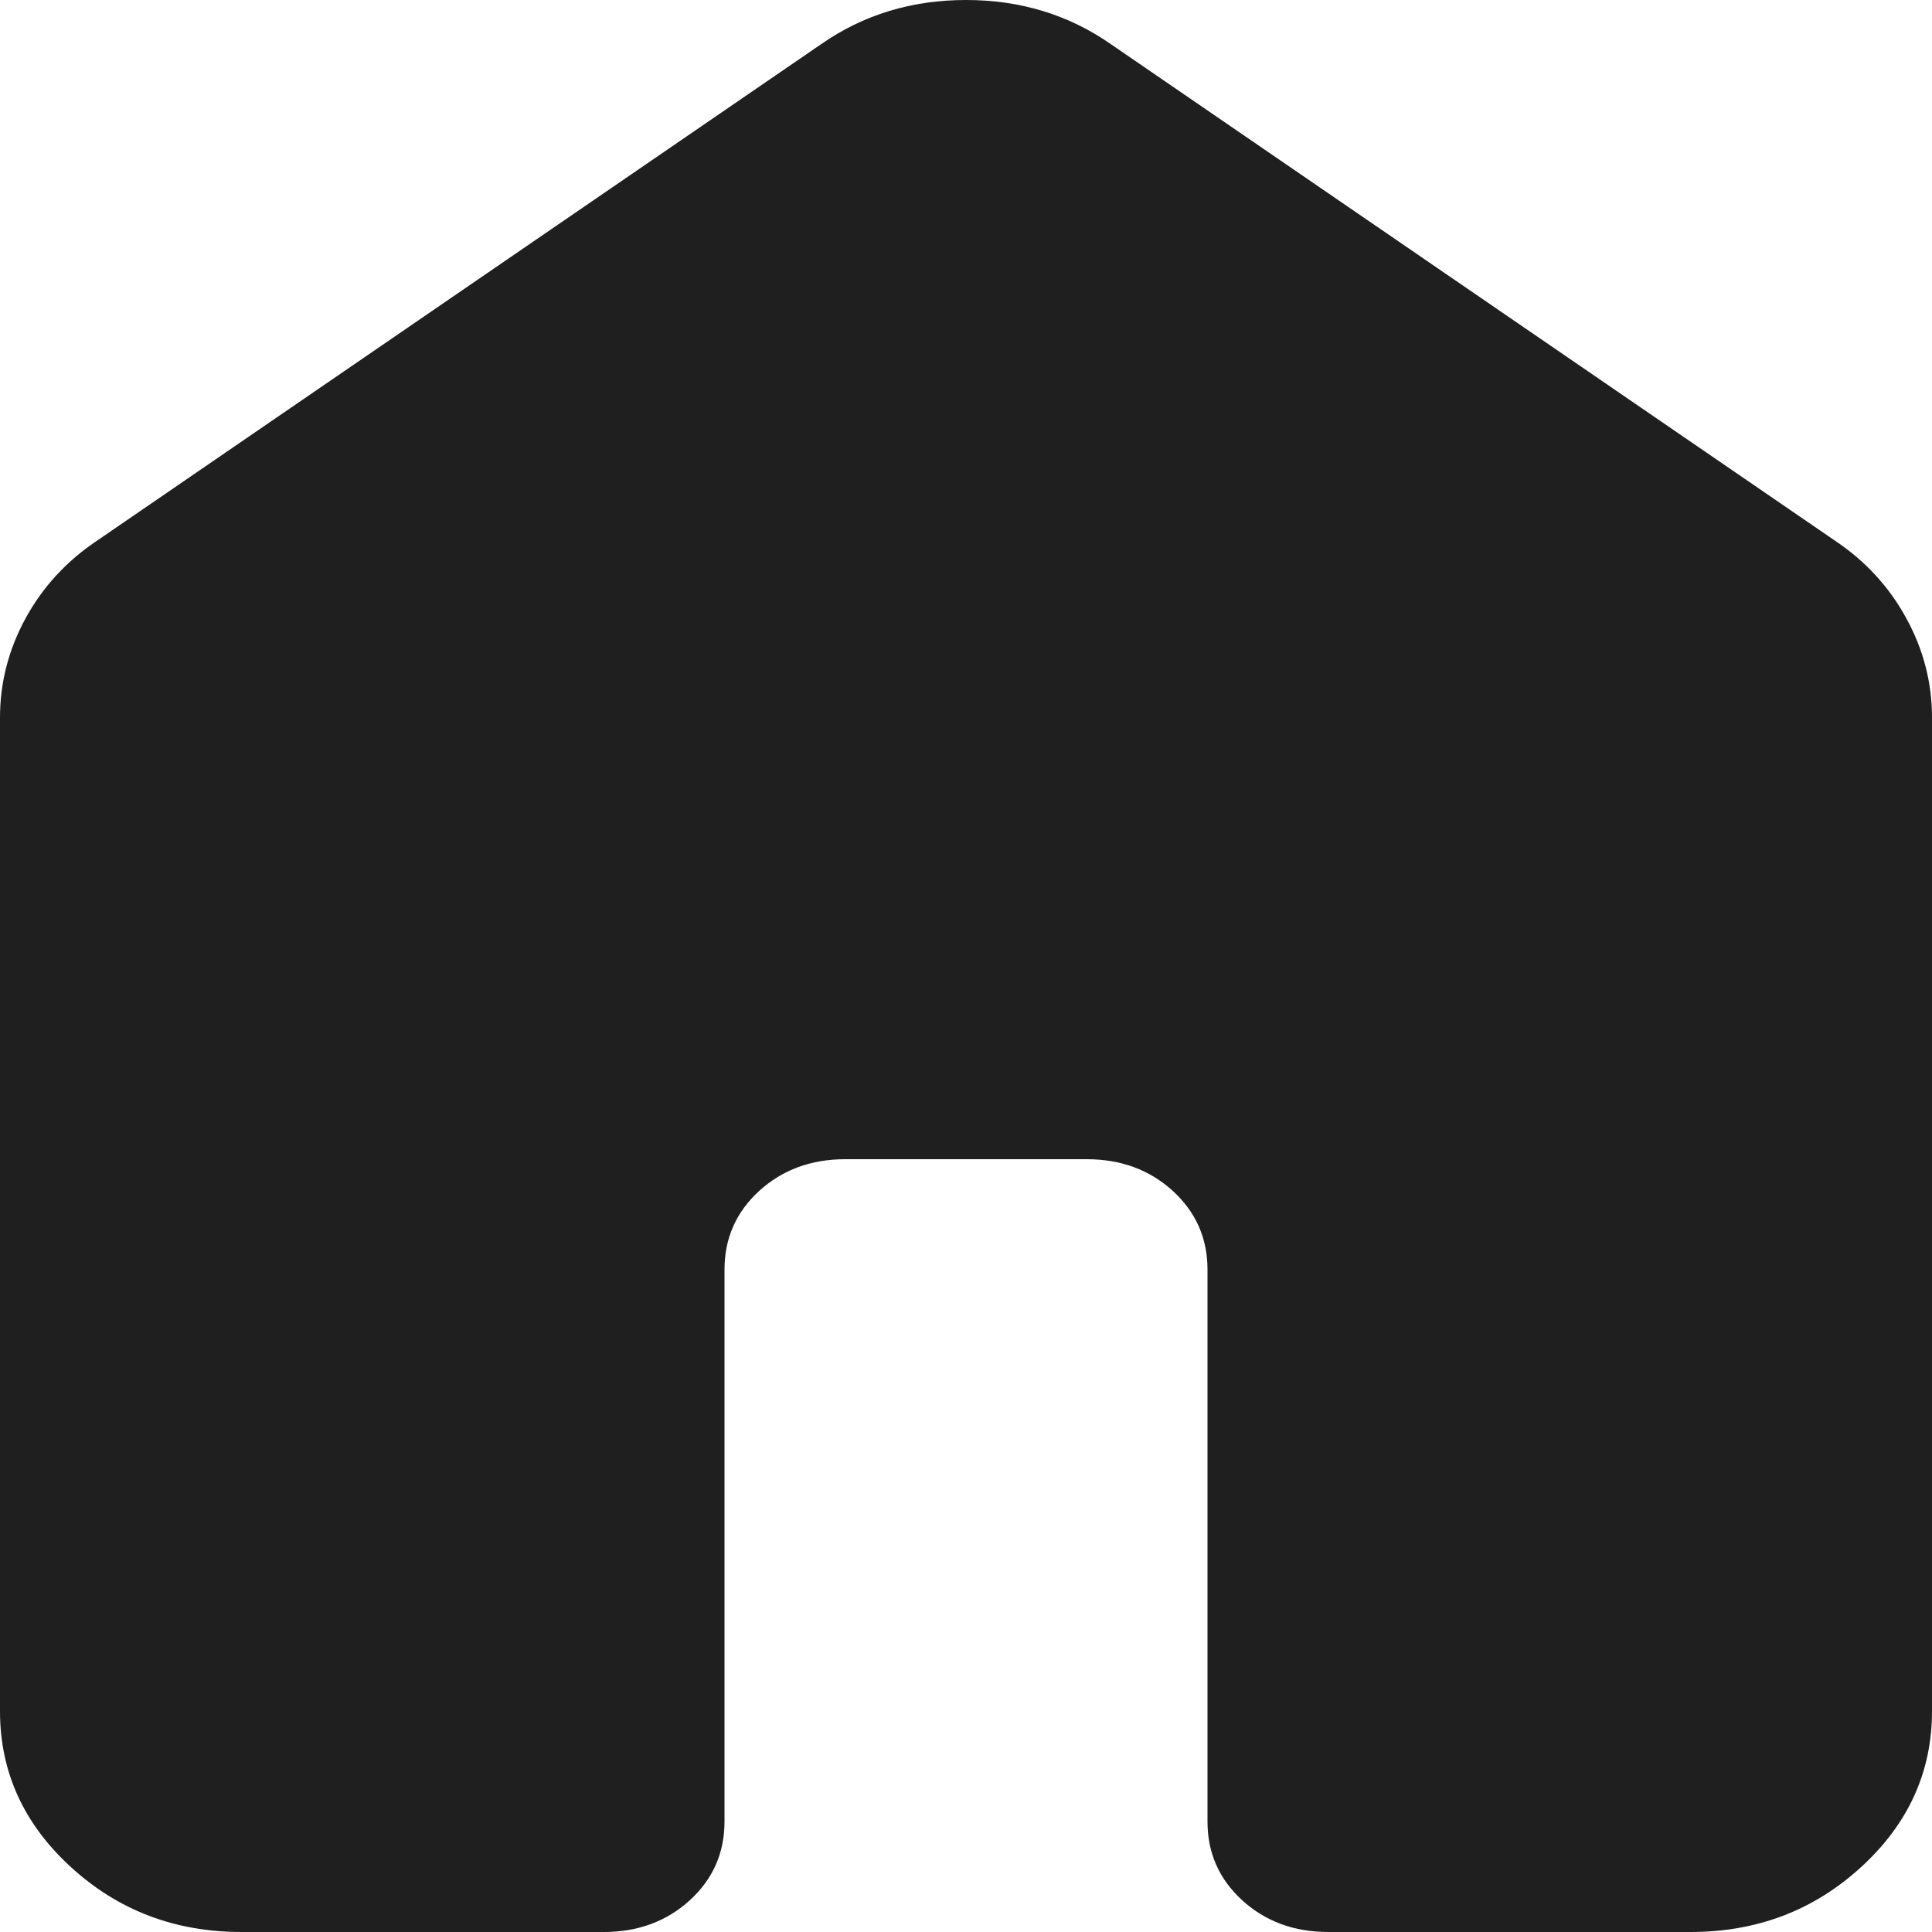 <?xml version="1.0" encoding="utf-8"?>
<svg xmlns="http://www.w3.org/2000/svg" fill="none" height="100%" overflow="visible" preserveAspectRatio="none" style="display: block;" viewBox="0 0 16 16" width="100%">
<path d="M0 14.171V5.943C0 5.653 0.071 5.379 0.212 5.12C0.354 4.861 0.55 4.648 0.8 4.48L6.8 0.366C7.15 0.122 7.55 0 8 0C8.45 0 8.85 0.122 9.2 0.366L15.2 4.48C15.45 4.648 15.646 4.861 15.787 5.12C15.929 5.379 16 5.653 16 5.943V14.171C16 14.674 15.804 15.105 15.412 15.463C15.021 15.821 14.55 16 14 16H11C10.717 16 10.479 15.912 10.287 15.737C10.096 15.562 10 15.345 10 15.086V10.514C10 10.255 9.904 10.038 9.713 9.863C9.521 9.688 9.283 9.6 9 9.6H7C6.717 9.6 6.479 9.688 6.287 9.863C6.096 10.038 6 10.255 6 10.514V15.086C6 15.345 5.904 15.562 5.713 15.737C5.521 15.912 5.283 16 5 16H2C1.45 16 0.979 15.821 0.588 15.463C0.196 15.105 0 14.674 0 14.171Z" fill="#1F1F1F" id="Vector"/>
</svg>